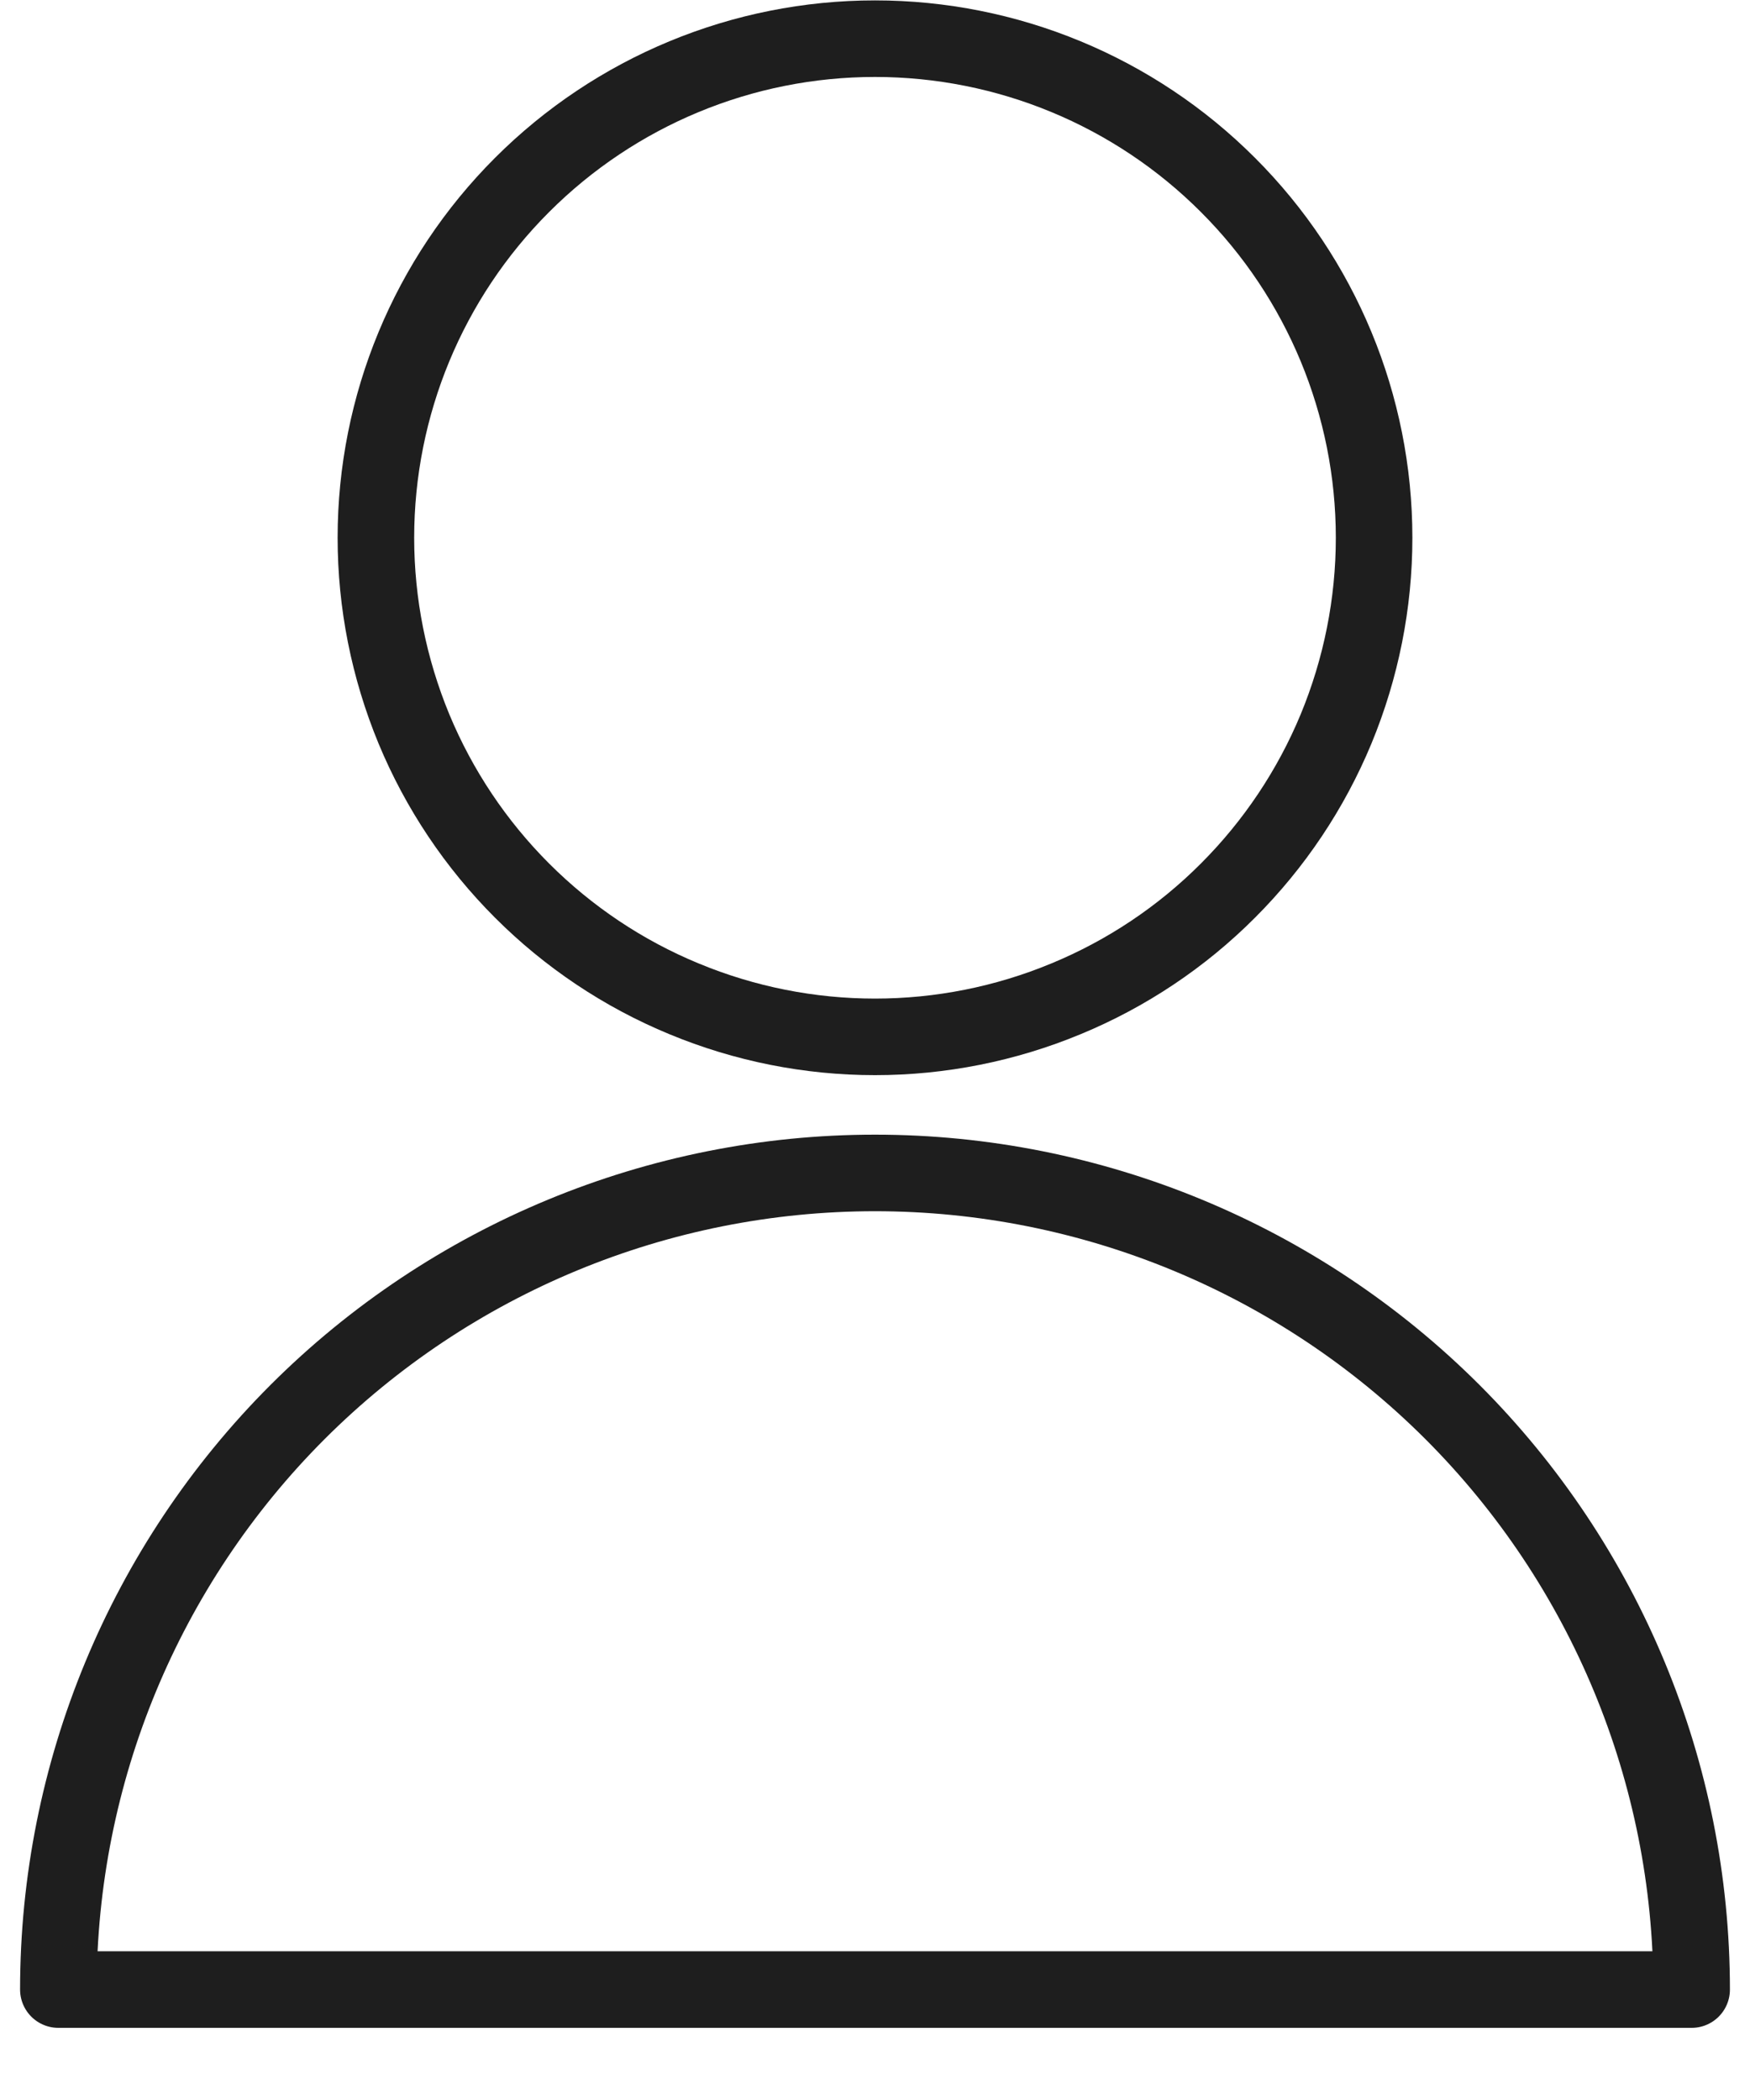 <svg width="20" height="24" viewBox="0 0 20 24" fill="none" xmlns="http://www.w3.org/2000/svg">
<path d="M4.296 6.146C4.296 6.895 4.444 7.636 4.73 8.329C5.017 9.021 5.437 9.649 5.967 10.179C6.497 10.709 7.125 11.129 7.817 11.415C8.509 11.702 9.251 11.85 10 11.85C10.749 11.85 11.491 11.702 12.183 11.415C12.875 11.129 13.504 10.709 14.033 10.179C14.563 9.649 14.983 9.021 15.27 8.329C15.556 7.636 15.704 6.895 15.704 6.146C15.704 4.633 15.103 3.182 14.033 2.113C12.964 1.043 11.513 0.442 10 0.442C8.487 0.442 7.037 1.043 5.967 2.113C4.897 3.182 4.296 4.633 4.296 6.146ZM0.667 22.738C0.667 20.263 1.65 17.889 3.4 16.138C5.151 14.388 7.525 13.405 10 13.405C12.475 13.405 14.849 14.388 16.6 16.138C18.35 17.889 19.333 20.263 19.333 22.738H0.667Z" stroke="#1E1E1E" stroke-width="0.875" stroke-linecap="round" stroke-linejoin="round"/>
</svg>
